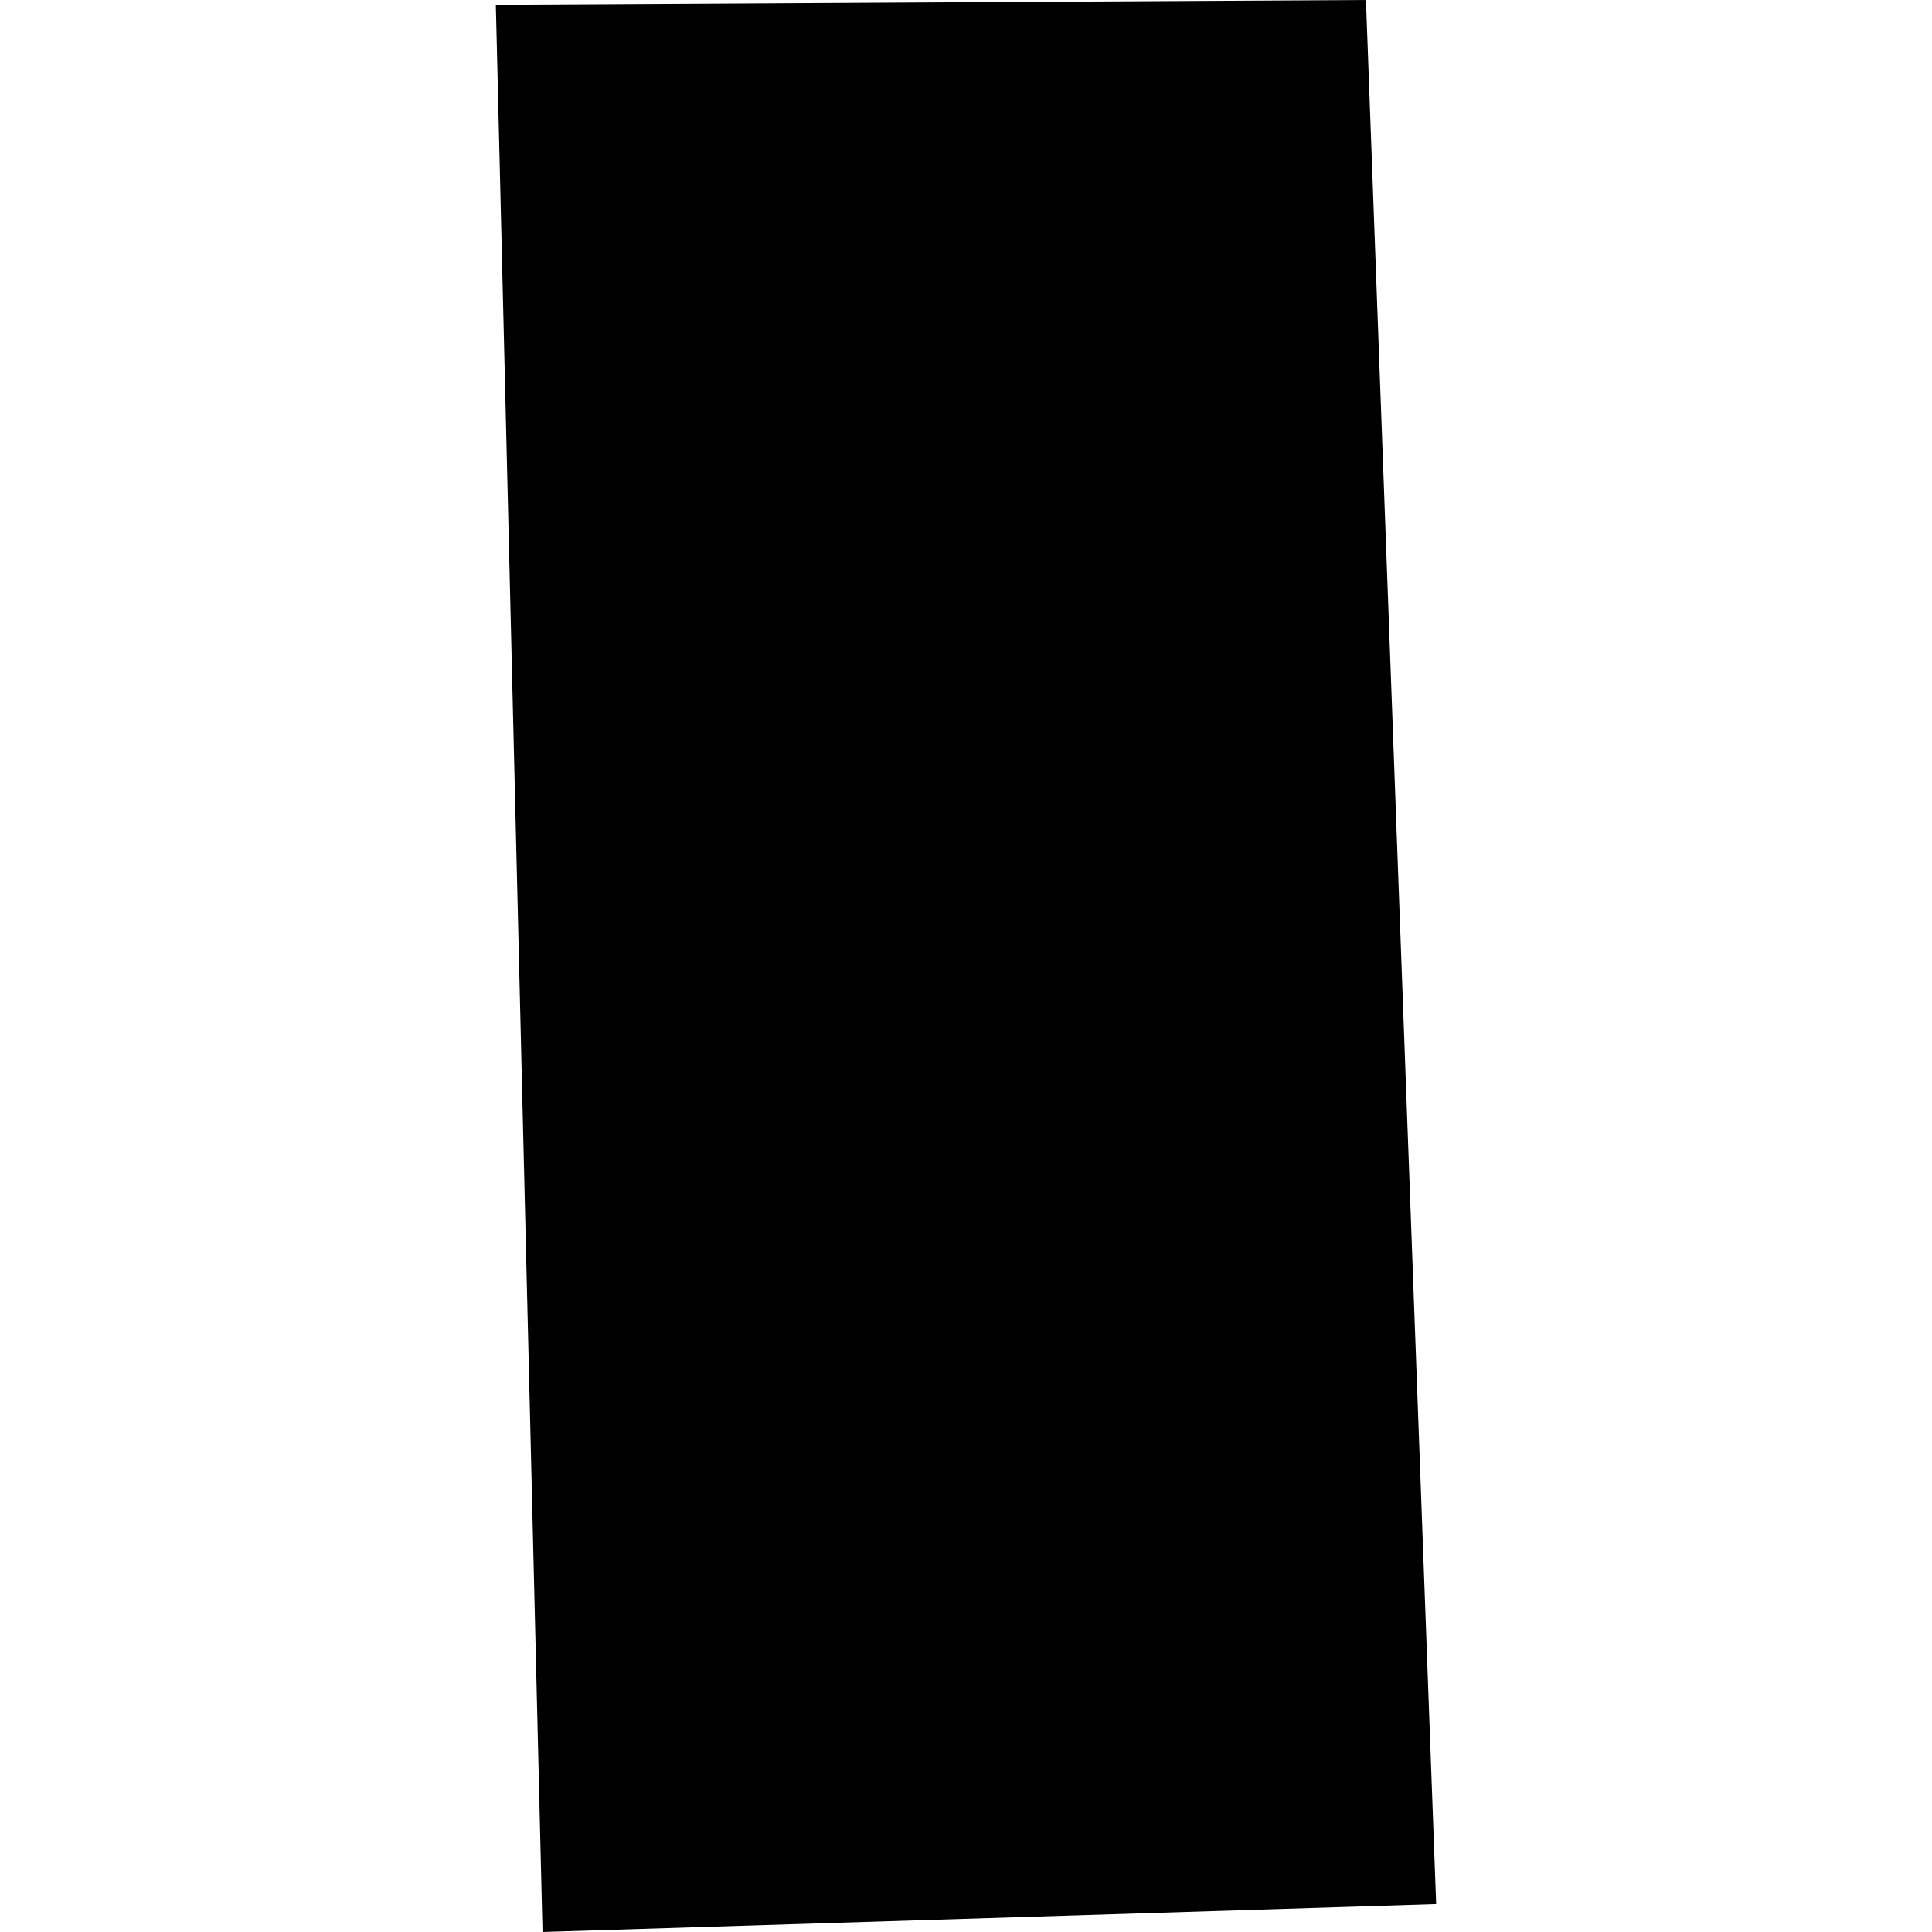 <?xml version="1.0" encoding="utf-8" standalone="no"?>
<!DOCTYPE svg PUBLIC "-//W3C//DTD SVG 1.1//EN"
  "http://www.w3.org/Graphics/SVG/1.1/DTD/svg11.dtd">
<!-- Created with matplotlib (https://matplotlib.org/) -->
<svg height="288pt" version="1.1" viewBox="0 0 288 288" width="288pt" xmlns="http://www.w3.org/2000/svg" xmlns:xlink="http://www.w3.org/1999/xlink">
 <defs>
  <style type="text/css">
*{stroke-linecap:butt;stroke-linejoin:round;}
  </style>
 </defs>
 <g id="figure_1">
  <g id="patch_1">
   <path d="M 0 288 
L 288 288 
L 288 0 
L 0 0 
z
" style="fill:none;opacity:0;"/>
  </g>
  <g id="axes_1">
   <g id="PatchCollection_1">
    <path clip-path="url(#pcc83e328ea)" d="M 73.912 0.713 
L 80.873 288 
L 214.088 283.844 
L 203.619 0 
L 73.912 0.713 
"/>
   </g>
  </g>
 </g>
 <defs>
  <clipPath id="pcc83e328ea">
   <rect height="288" width="140.175" x="73.912" y="0"/>
  </clipPath>
 </defs>
</svg>
